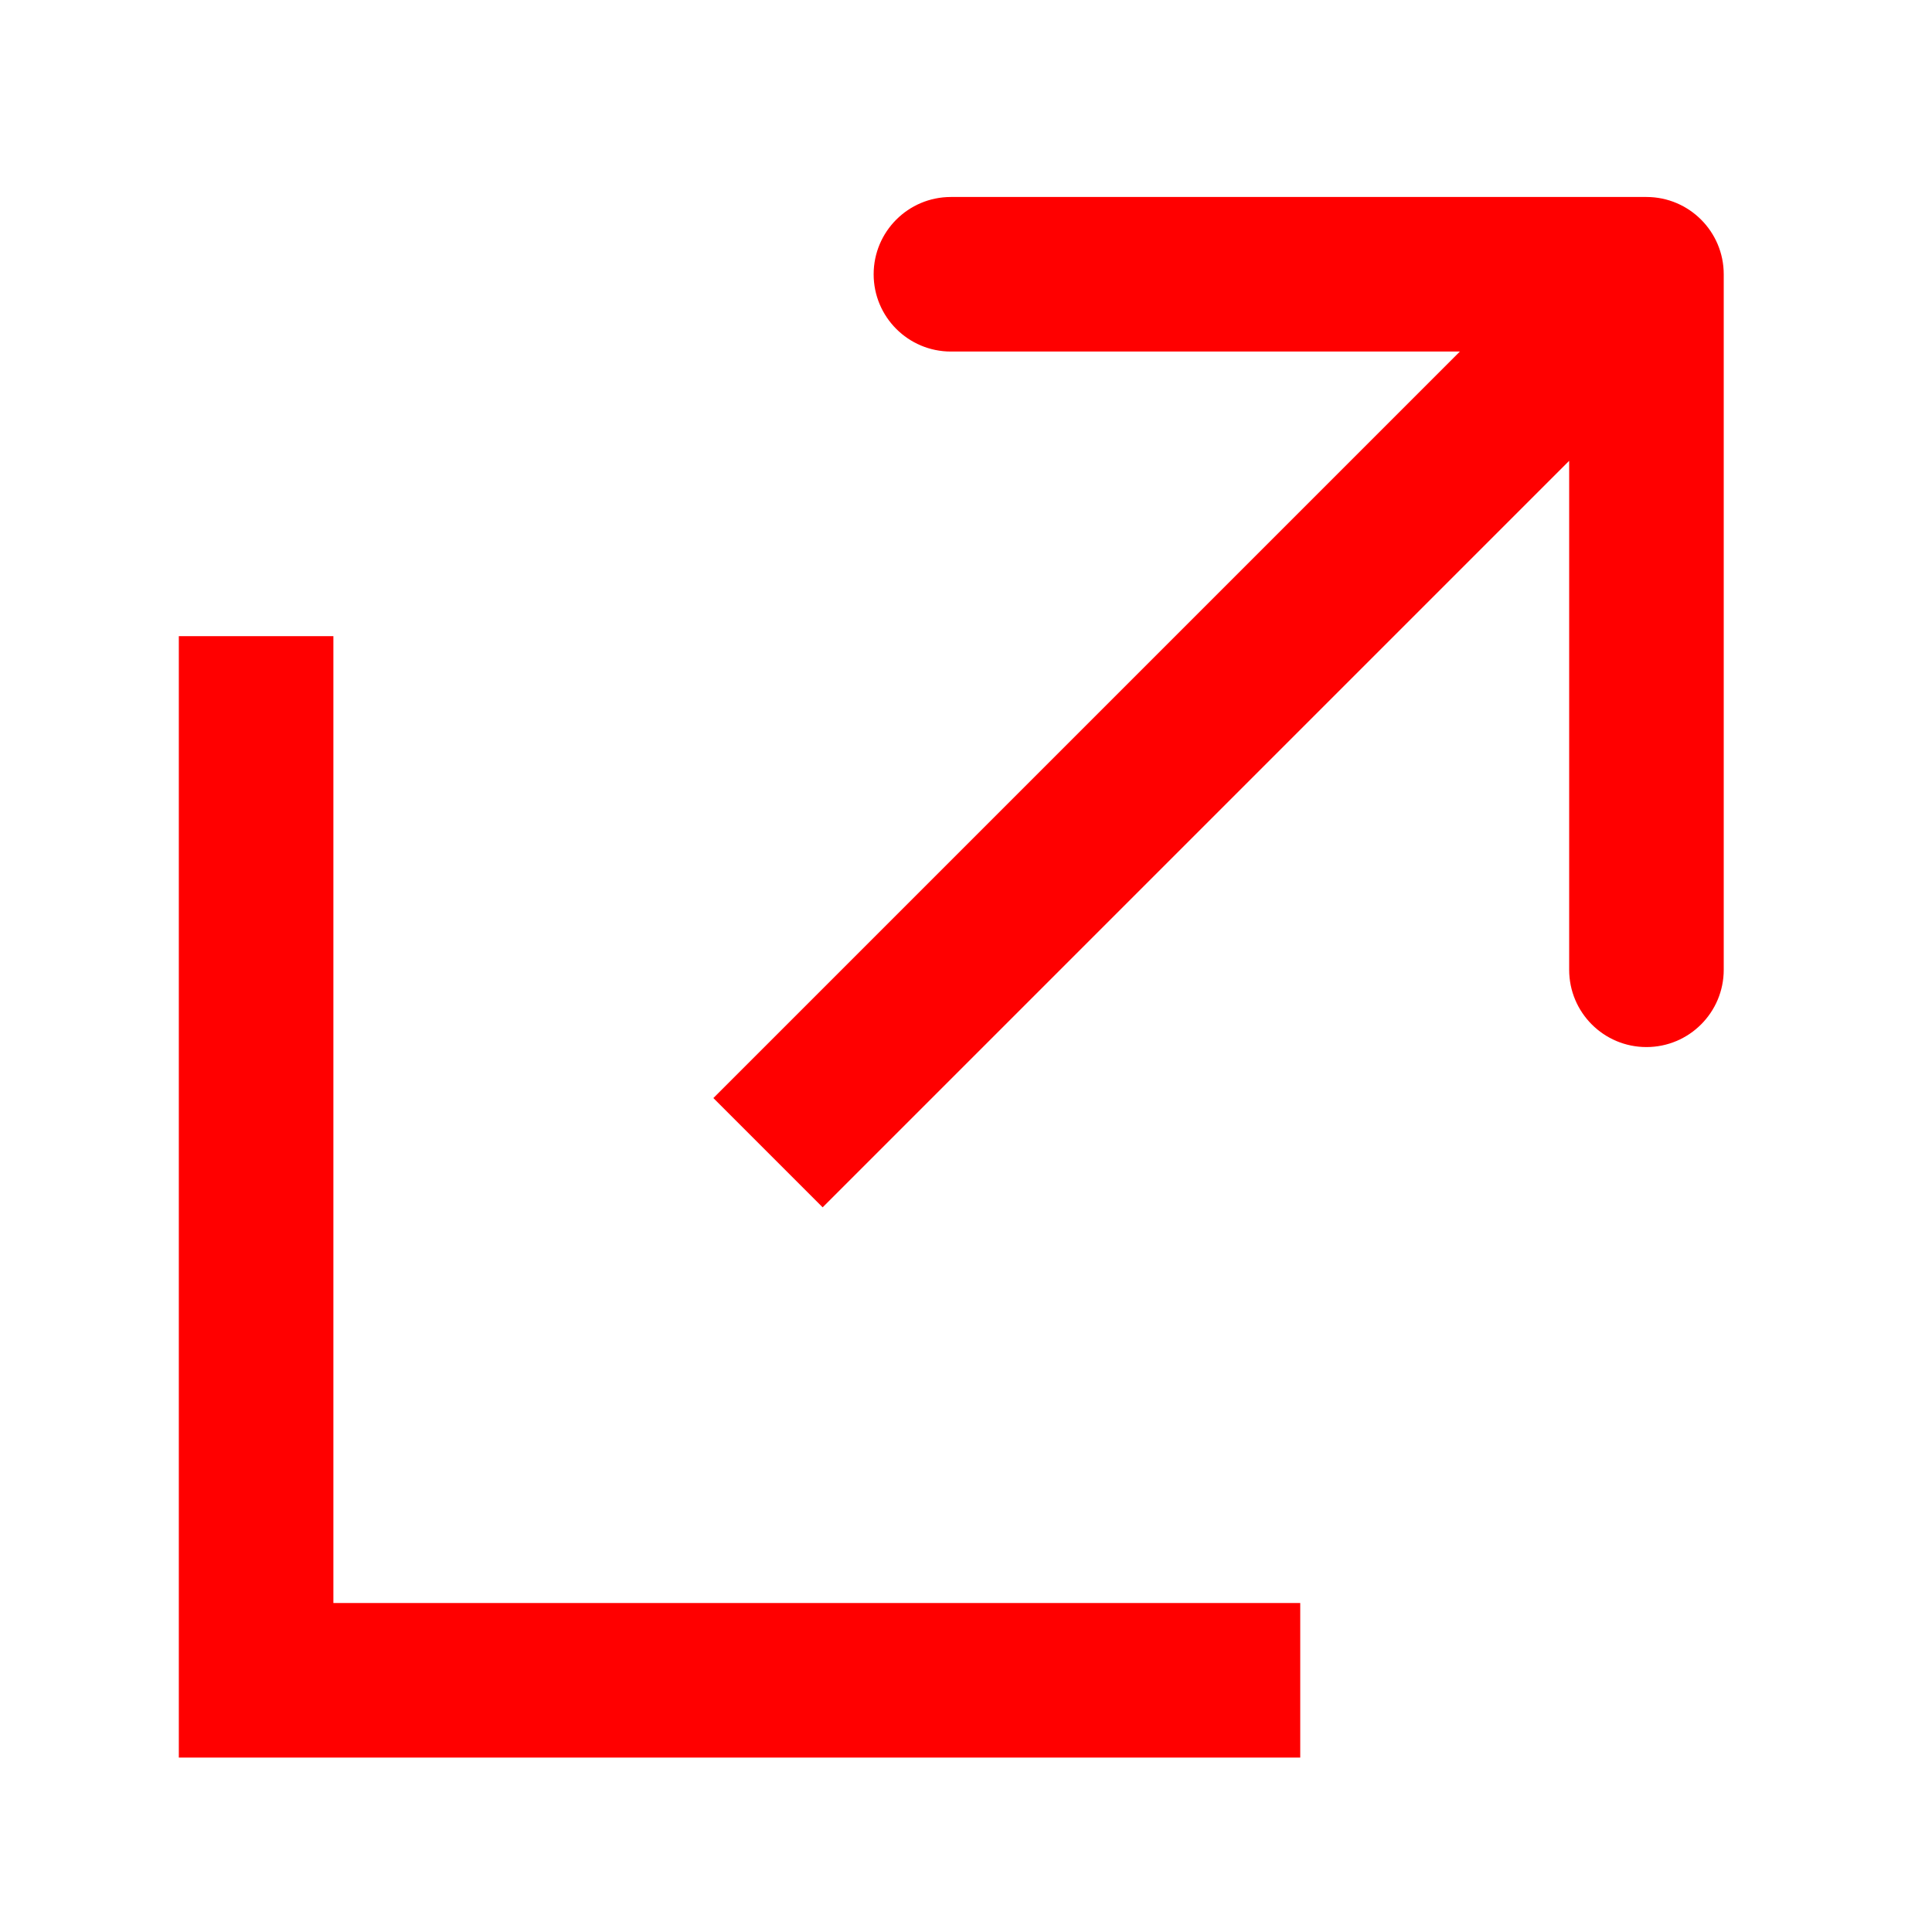 <svg width="25" height="25" viewBox="0 0 25 25" fill="none" xmlns="http://www.w3.org/2000/svg">
<path d="M22.305 3.549C22.305 2.997 21.857 2.549 21.305 2.549L12.305 2.549C11.752 2.549 11.305 2.997 11.305 3.549C11.305 4.101 11.752 4.549 12.305 4.549L20.305 4.549L20.305 12.549C20.305 13.101 20.752 13.549 21.305 13.549C21.857 13.549 22.305 13.101 22.305 12.549L22.305 3.549ZM10.645 15.623L22.012 4.256L20.598 2.842L9.231 14.209L10.645 15.623Z" fill="#FF0000"/>
<path d="M15.825 21.743H3.314V9.232" stroke="#FF0000" stroke-width="2" stroke-linecap="square"/>
</svg>

